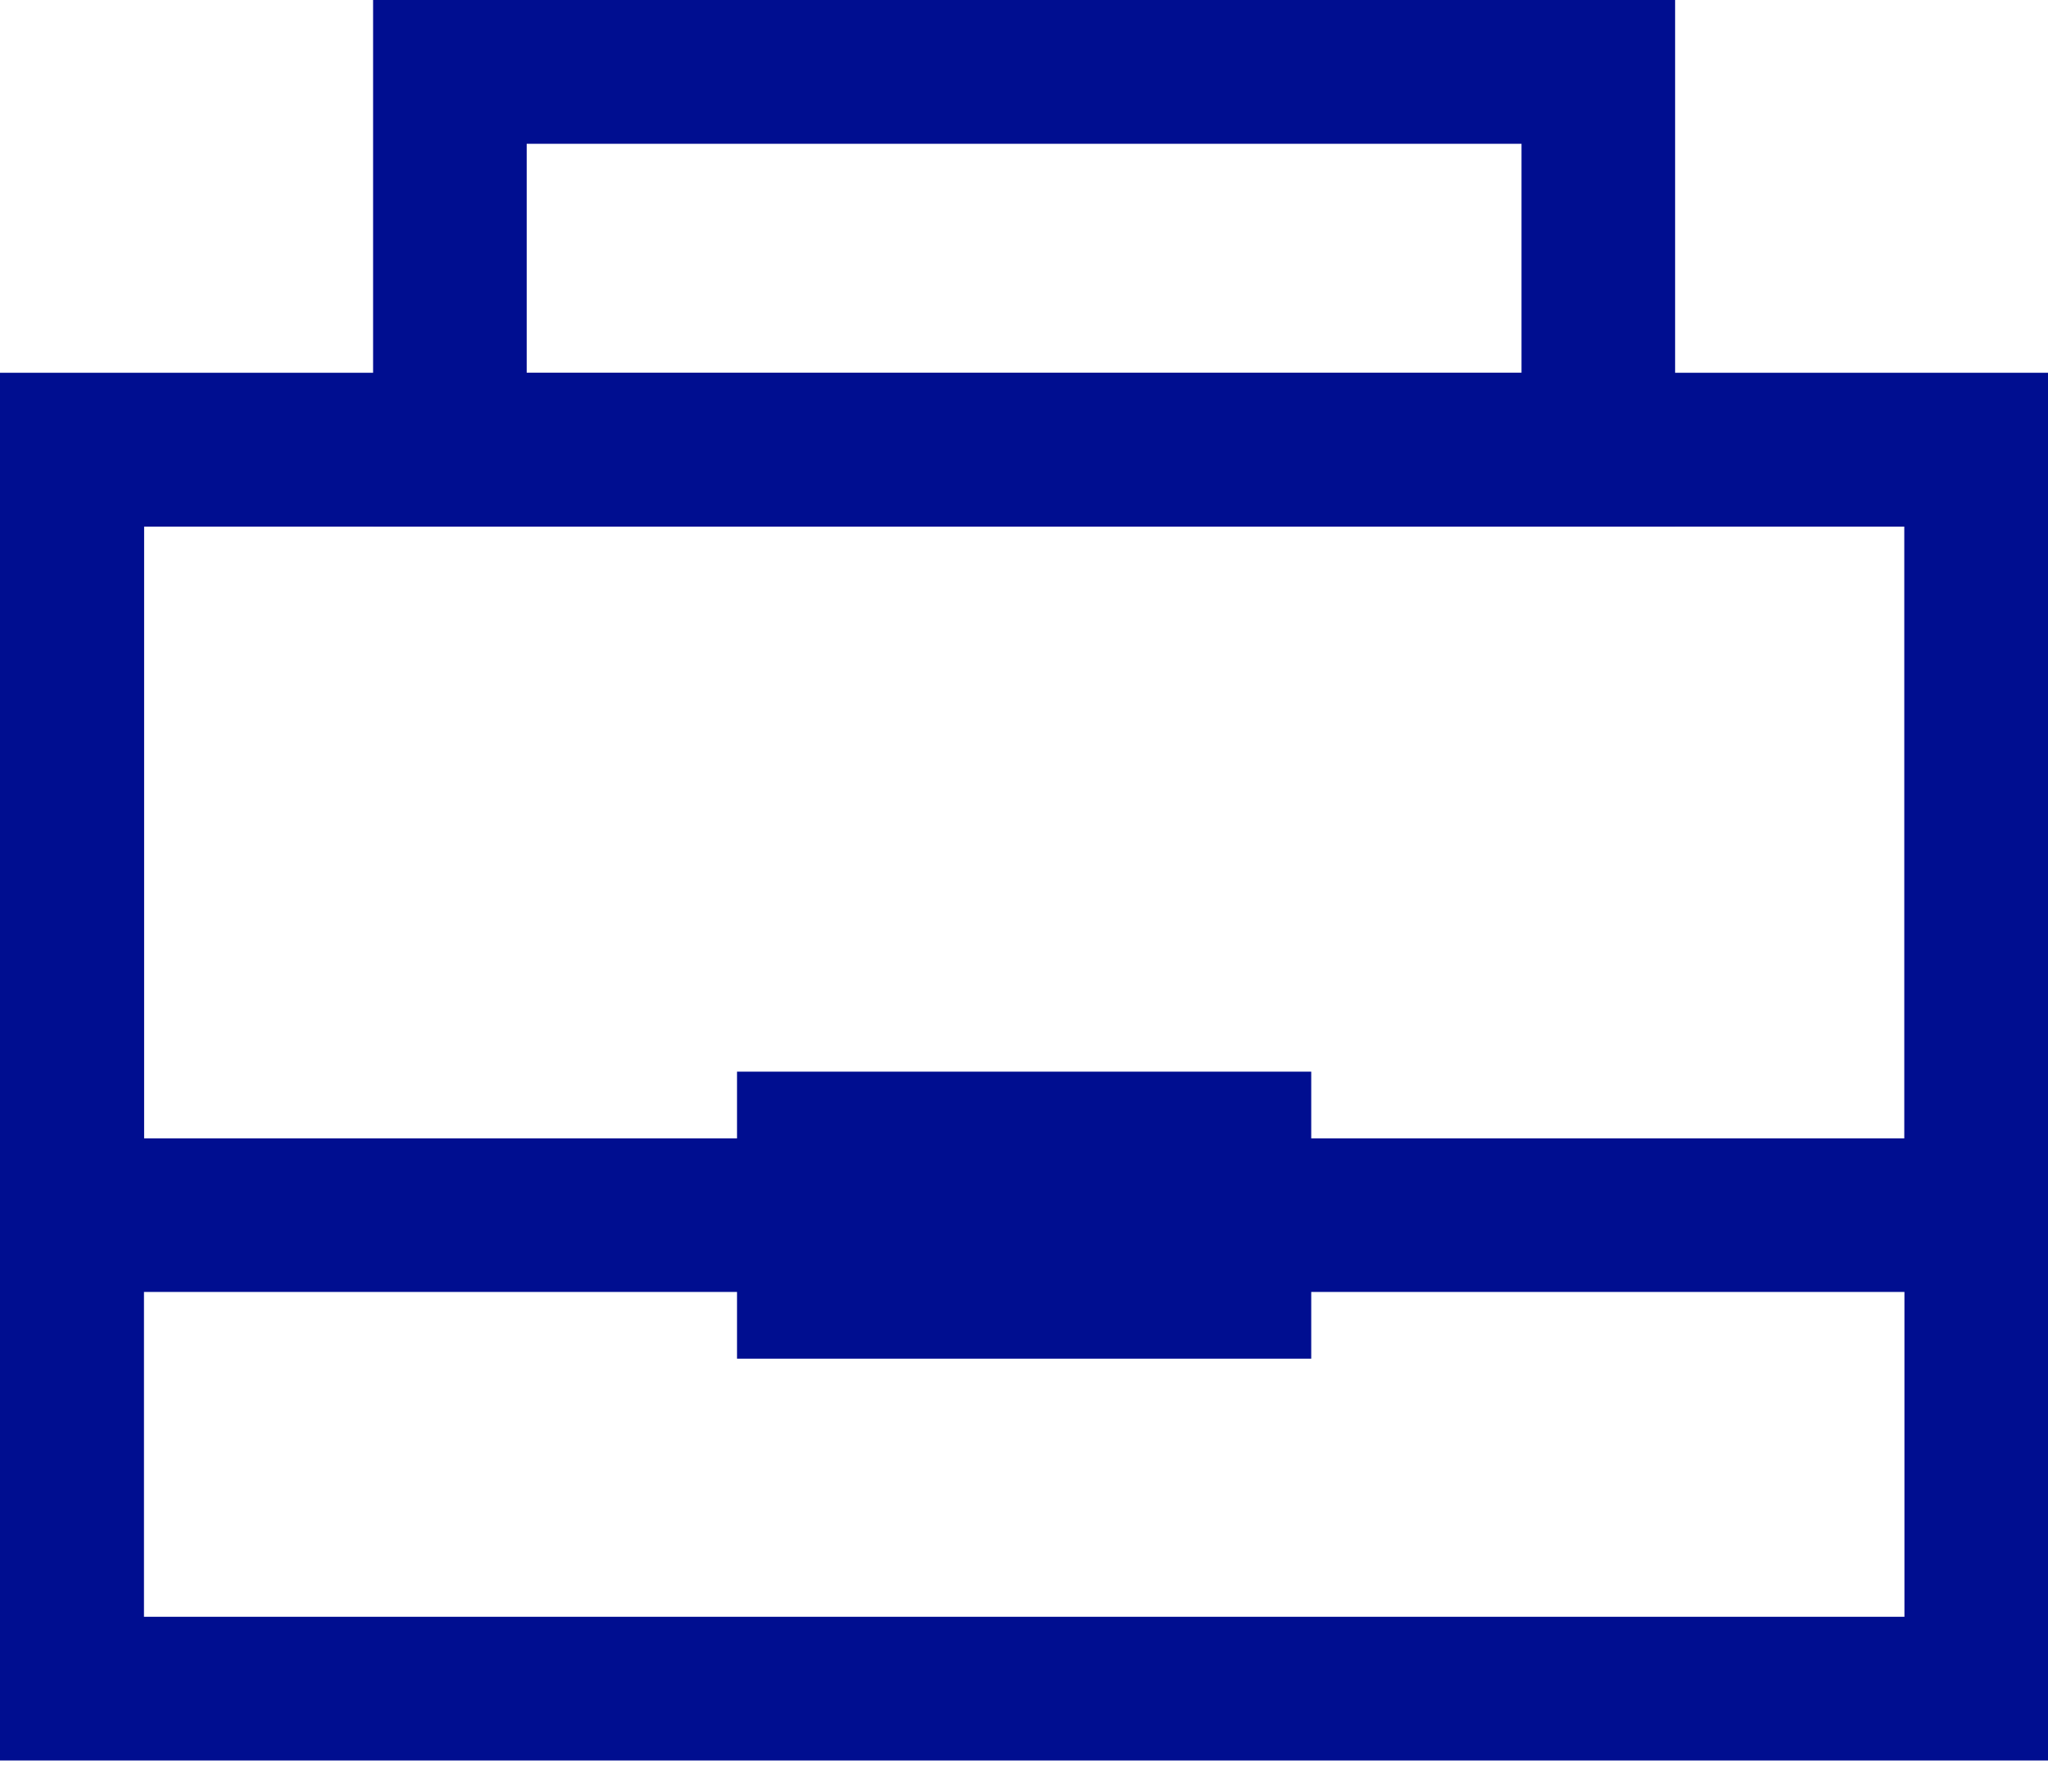 <svg xmlns="http://www.w3.org/2000/svg" width="40" height="35" viewBox="0 0 40 35" fill="none"><g id="Layer_2" clip-path="url(#clip0_152_60007)"><path id="Vector" d="M38.696 8.786H1.312V33.085H38.696V8.786Z" stroke="#000E90" stroke-width="3" stroke-miterlimit="10"></path><path id="Vector_2" d="M31.217 1.309H8.787V8.785H31.217V1.309Z" stroke="#000E90" stroke-width="3" stroke-miterlimit="10"></path><path id="Vector_3" d="M38.696 8.786H1.312V23.739H38.696V8.786Z" stroke="#000E90" stroke-width="3" stroke-miterlimit="10"></path><path id="Vector_4" d="M14.395 23.739H25.61" stroke="#000E90" stroke-width="5.607" stroke-miterlimit="10"></path></g><defs><clipPath id="clip0_152_60007"><rect width="40" height="34.392" fill="white"></rect></clipPath></defs></svg>